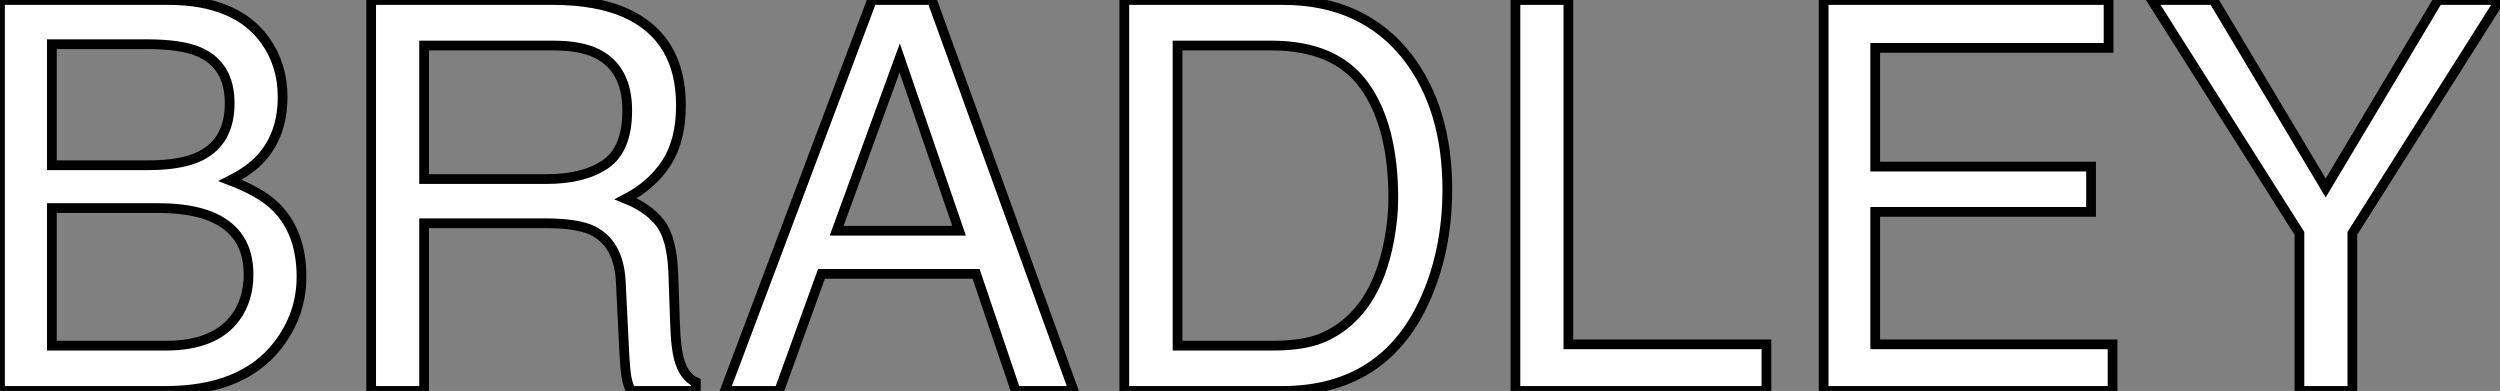 <?xml version="1.0" standalone="no"?>
<svg xmlns="http://www.w3.org/2000/svg" viewBox="4.13 -40.17 256.89 40.17"><rect x="4.13" y="-40.17" width="256.89" height="40.17" fill="#808080" stroke="none"/><path d="M9.46-23.19L19.36-23.19Q22.80-23.19 24.72-24.14L24.72-24.14Q27.73-25.65 27.73-29.56L27.73-29.56Q27.73-33.50 24.53-34.86L24.53-34.86Q22.72-35.63 19.17-35.63L19.17-35.63L9.46-35.63L9.46-23.19ZM9.46-4.65L21.19-4.65Q26.20-4.65 28.33-7.55L28.33-7.55Q29.67-9.38 29.67-11.98L29.67-11.98Q29.67-16.35 25.76-17.94L25.76-17.94Q23.68-18.79 20.26-18.79L20.26-18.79L9.46-18.79L9.46-4.65ZM4.13 0L4.13-40.17L21.38-40.17Q28.44-40.17 31.42-35.96L31.42-35.96Q33.17-33.47 33.17-30.21L33.17-30.21Q33.17-26.41 31.01-23.98L31.01-23.98Q29.89-22.70 27.78-21.63L27.78-21.63Q30.87-20.45 32.40-18.98L32.40-18.98Q35.11-16.35 35.11-11.73L35.11-11.73Q35.11-7.85 32.68-4.70L32.68-4.70Q29.04 0 21.11 0L21.11 0L4.13 0ZM47.71-21.77L60.29-21.77Q64.12-21.77 66.35-23.30Q68.58-24.83 68.58-28.82L68.58-28.82Q68.58-33.11 65.46-34.67L65.46-34.67Q63.79-35.49 61.00-35.49L61.00-35.49L47.71-35.49L47.71-21.77ZM42.27 0L42.27-40.17L60.87-40.17Q65.46-40.17 68.44-38.83L68.44-38.83Q74.10-36.26 74.10-29.34L74.10-29.34Q74.10-25.73 72.61-23.43Q71.12-21.14 68.44-19.74L68.44-19.74Q70.79-18.79 71.98-17.23Q73.17-15.67 73.31-12.17L73.31-12.17L73.50-6.78Q73.58-4.48 73.88-3.36L73.88-3.36Q74.38-1.45 75.63-0.90L75.63-0.90L75.63 0L68.96 0Q68.69-0.52 68.52-1.34Q68.36-2.16 68.25-4.51L68.25-4.51L67.92-11.21Q67.73-15.15 65.00-16.49L65.00-16.49Q63.44-17.23 60.10-17.23L60.10-17.23L47.71-17.23L47.71 0L42.27 0ZM90.10-16.46L102.68-16.46L96.58-34.21L90.10-16.46ZM78.61 0L93.73-40.17L99.89-40.17L114.46 0L108.50 0L104.43-12.03L88.54-12.03L84.19 0L78.61 0ZM96.55-40.17L96.55-40.17ZM125.13-4.65L134.83-4.65Q137.59-4.65 139.37-5.22L139.37-5.22Q142.54-6.29 144.57-9.32L144.57-9.32Q146.18-11.76 146.89-15.56L146.89-15.56Q147.30-17.83 147.30-19.77L147.30-19.77Q147.30-27.23 144.33-31.36Q141.37-35.49 134.78-35.49L134.78-35.49L125.13-35.49L125.13-4.65ZM119.66 0L119.66-40.17L135.93-40.17Q144.21-40.17 148.78-34.29L148.78-34.29Q152.85-28.98 152.85-20.70L152.85-20.70Q152.85-14.30 150.45-9.13L150.45-9.13Q146.21 0 135.87 0L135.87 0L119.66 0ZM159.85 0L159.85-40.17L165.29-40.17L165.29-4.79L185.64-4.79L185.64 0L159.85 0ZM191.52 0L191.52-40.17L220.80-40.17L220.80-35.25L196.82-35.25L196.82-23.05L219.00-23.05L219.00-18.40L196.82-18.40L196.82-4.79L221.21-4.79L221.21 0L191.52 0ZM206.36-40.17L206.36-40.17ZM240.41-16.19L225.23-40.17L231.57-40.17L243.11-20.86L254.65-40.17L261.02-40.17L245.85-16.19L245.85 0L240.41 0L240.41-16.19ZM243.20-40.17L243.20-40.17Z" fill="white" stroke="black" transform="scale(1,1)"/></svg>